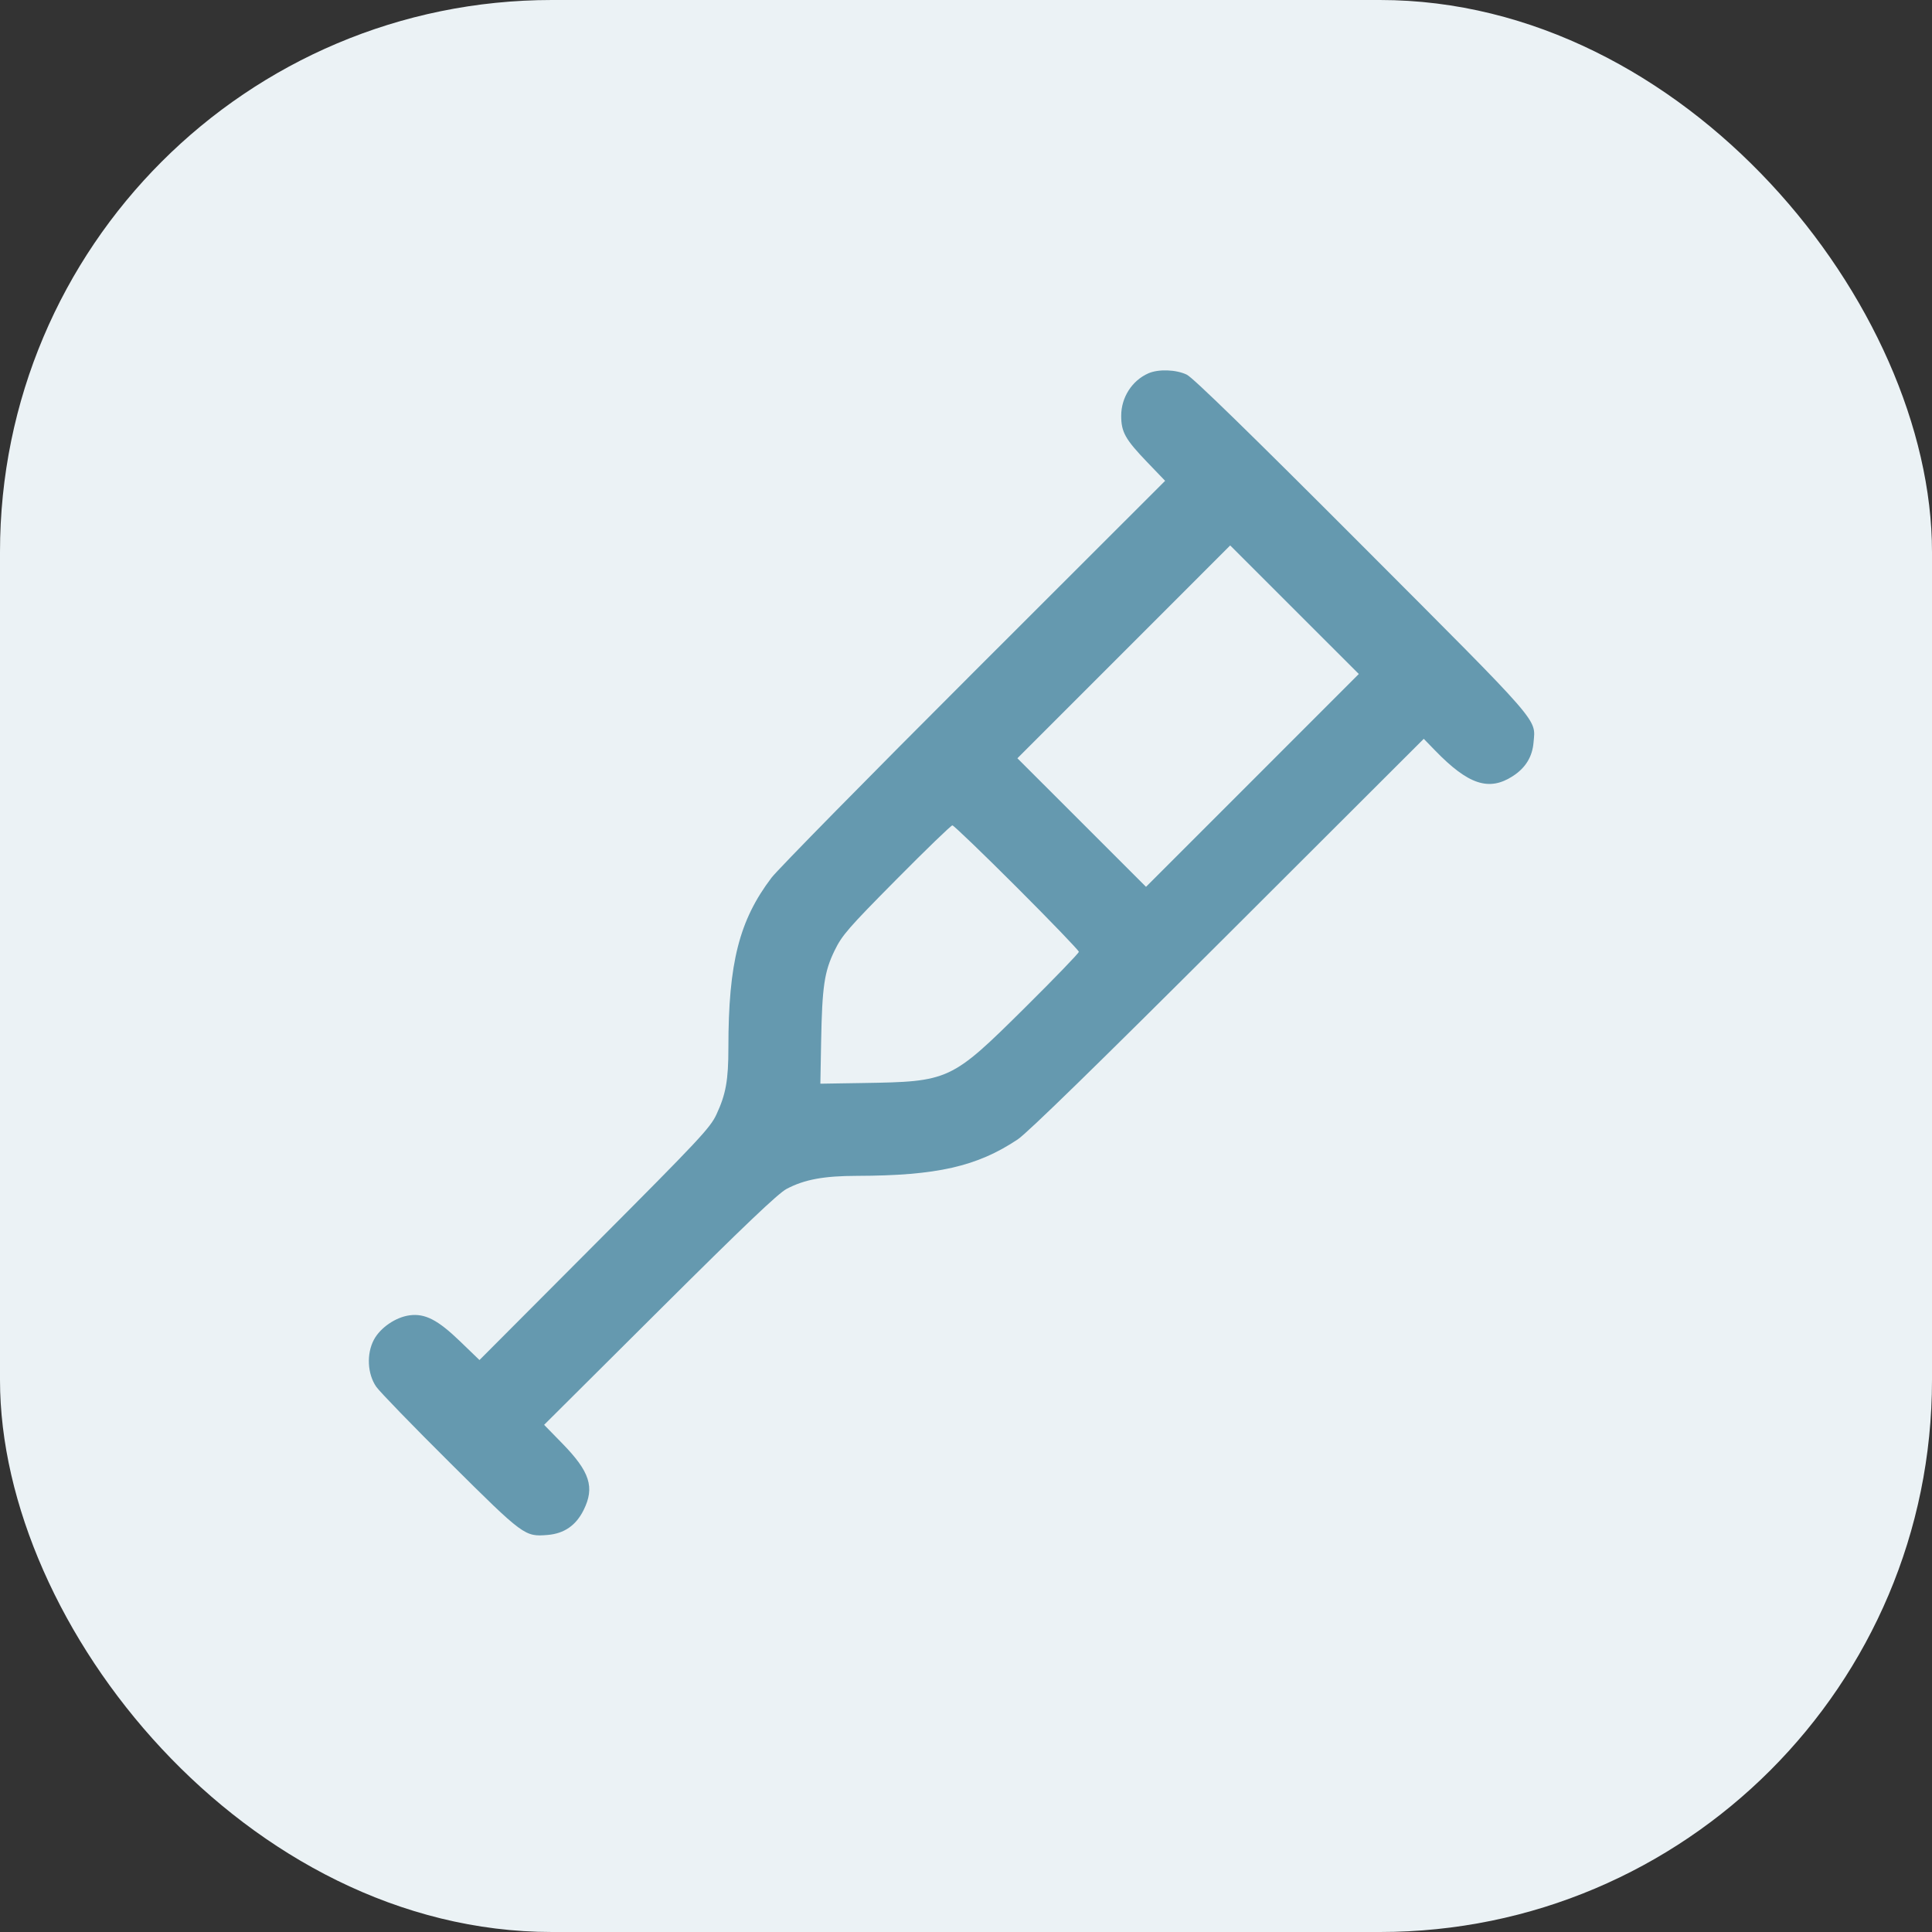 <?xml version="1.0" encoding="UTF-8"?>
<svg xmlns="http://www.w3.org/2000/svg" width="63" height="63" viewBox="0 0 63 63" fill="none">
  <rect x="0" y="0" width="63" height="63" fill="#333333" stroke="none"/>
  <rect width="63" height="63" rx="18" fill="#EBF2F5"></rect>
  <path fill-rule="evenodd" clip-rule="evenodd" d="M37.444 12.175C36.913 12.41 36.561 12.96 36.561 13.556C36.561 14.089 36.693 14.325 37.409 15.071L37.993 15.679L31.758 21.909C28.329 25.335 25.359 28.356 25.158 28.621C24.105 30.009 23.752 31.399 23.752 34.157C23.752 35.224 23.671 35.678 23.363 36.339C23.159 36.779 22.808 37.153 19.387 40.585L15.635 44.349L14.996 43.733C14.274 43.037 13.858 42.824 13.355 42.891C12.902 42.952 12.403 43.293 12.193 43.686C11.947 44.147 11.979 44.803 12.27 45.222C12.38 45.381 13.464 46.499 14.679 47.706C17.077 50.089 17.112 50.114 17.856 50.053C18.397 50.008 18.781 49.743 19.03 49.243C19.4 48.5 19.238 47.993 18.335 47.068L17.743 46.462L21.508 42.714C24.269 39.966 25.374 38.914 25.651 38.768C26.232 38.462 26.861 38.345 27.945 38.343C30.548 38.337 31.86 38.039 33.187 37.154C33.5 36.946 35.814 34.688 40.043 30.466L46.427 24.092L46.797 24.473C47.881 25.59 48.554 25.812 49.333 25.307C49.747 25.038 49.968 24.678 50.007 24.209C50.073 23.42 50.319 23.703 44.43 17.803C40.786 14.152 38.903 12.316 38.701 12.218C38.352 12.049 37.776 12.029 37.444 12.175ZM40.84 25.448L37.37 28.918L35.273 26.822L33.176 24.726L36.646 21.256L40.115 17.786L42.212 19.882L44.309 21.978L40.84 25.448ZM33.158 28.936C34.27 30.048 35.18 30.994 35.18 31.037C35.18 31.081 34.387 31.902 33.418 32.863C31.012 35.246 30.957 35.272 28.127 35.316L26.751 35.338L26.776 33.965C26.809 32.167 26.88 31.686 27.215 30.996C27.459 30.495 27.66 30.264 29.232 28.677C30.192 27.707 31.013 26.914 31.056 26.914C31.099 26.914 32.045 27.824 33.158 28.936Z" fill="#6599AF"></path>
</svg>
